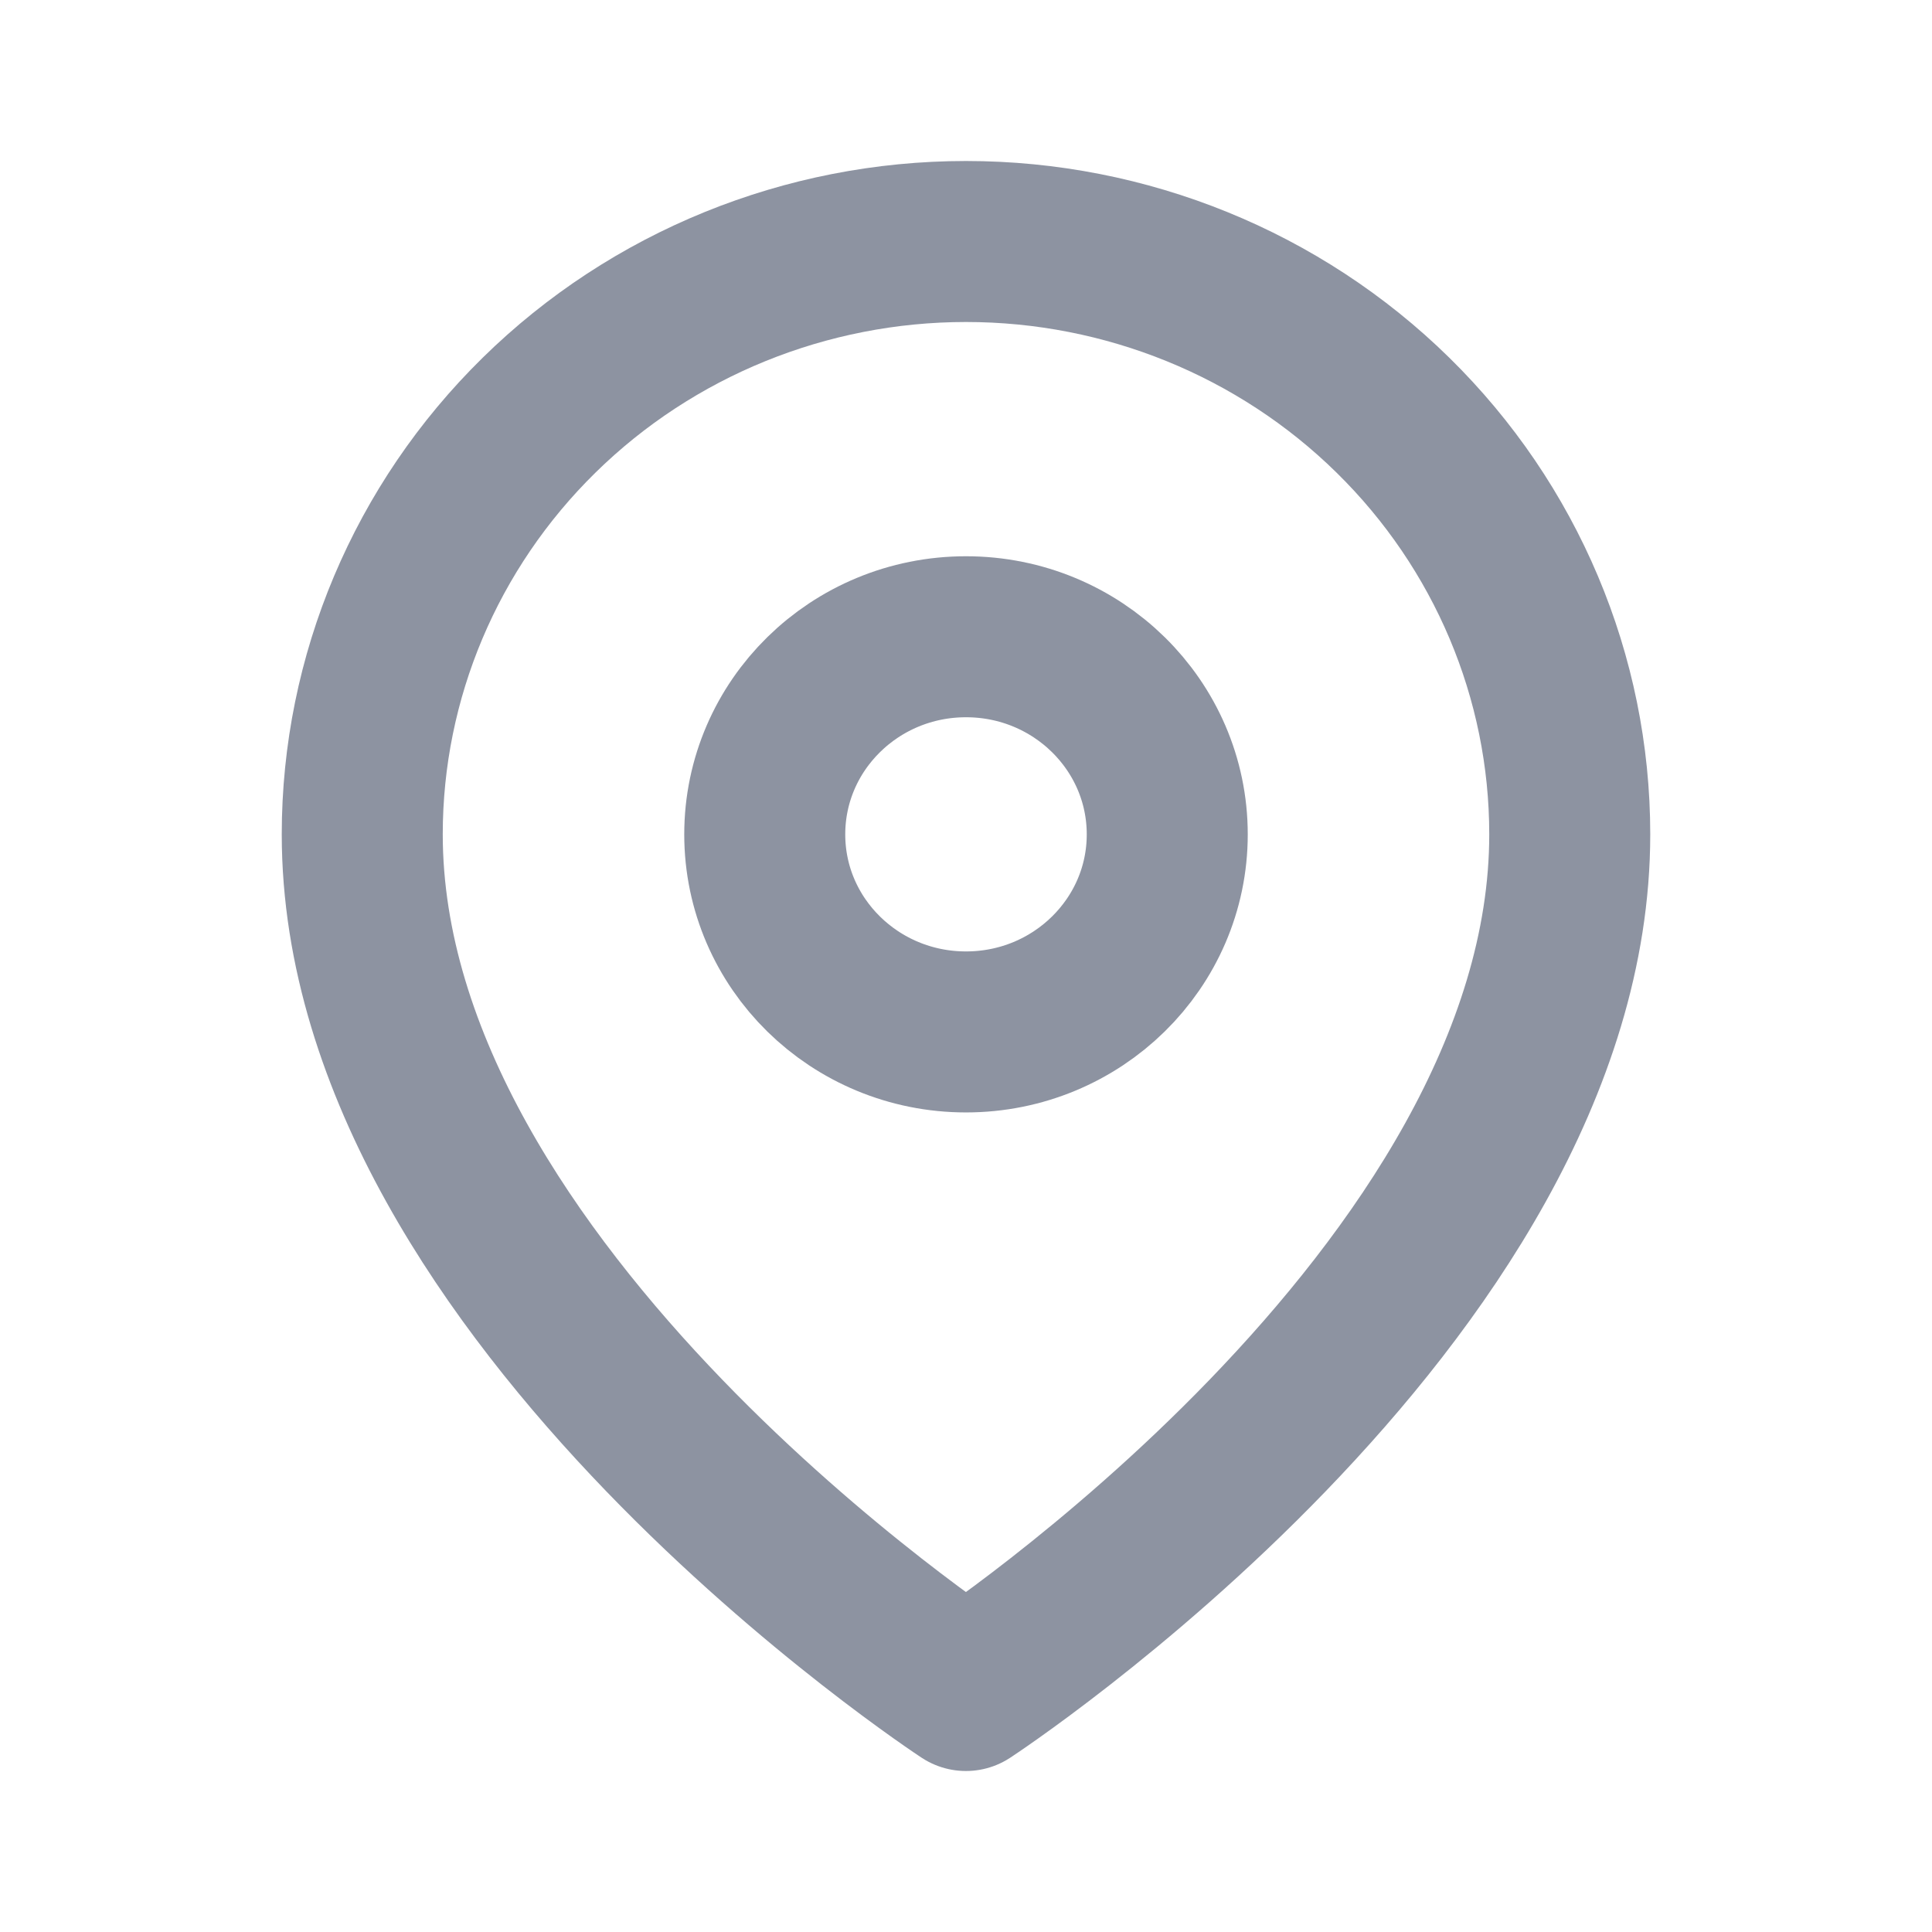 <svg width="24" height="24" viewBox="0 0 24 24" fill="none" xmlns="http://www.w3.org/2000/svg">
<path d="M19.5 10.364C19.5 16.091 11.999 21 11.999 21C11.999 21 4.5 16.091 4.5 10.364C4.5 8.411 5.29 6.538 6.697 5.157C8.103 3.776 10.011 3 12 3C13.989 3 15.897 3.776 17.303 5.157C18.71 6.538 19.5 8.411 19.5 10.364V10.364Z" stroke="#8D93A1" stroke-width="2" stroke-linecap="round" stroke-linejoin="round"/>
<path d="M12 12.819C13.381 12.819 14.5 11.72 14.5 10.365C14.5 9.009 13.381 7.91 12 7.91C10.619 7.91 9.5 9.009 9.5 10.365C9.5 11.72 10.619 12.819 12 12.819Z" stroke="#8D93A1" stroke-width="2" stroke-linecap="round" stroke-linejoin="round"/>
</svg>
